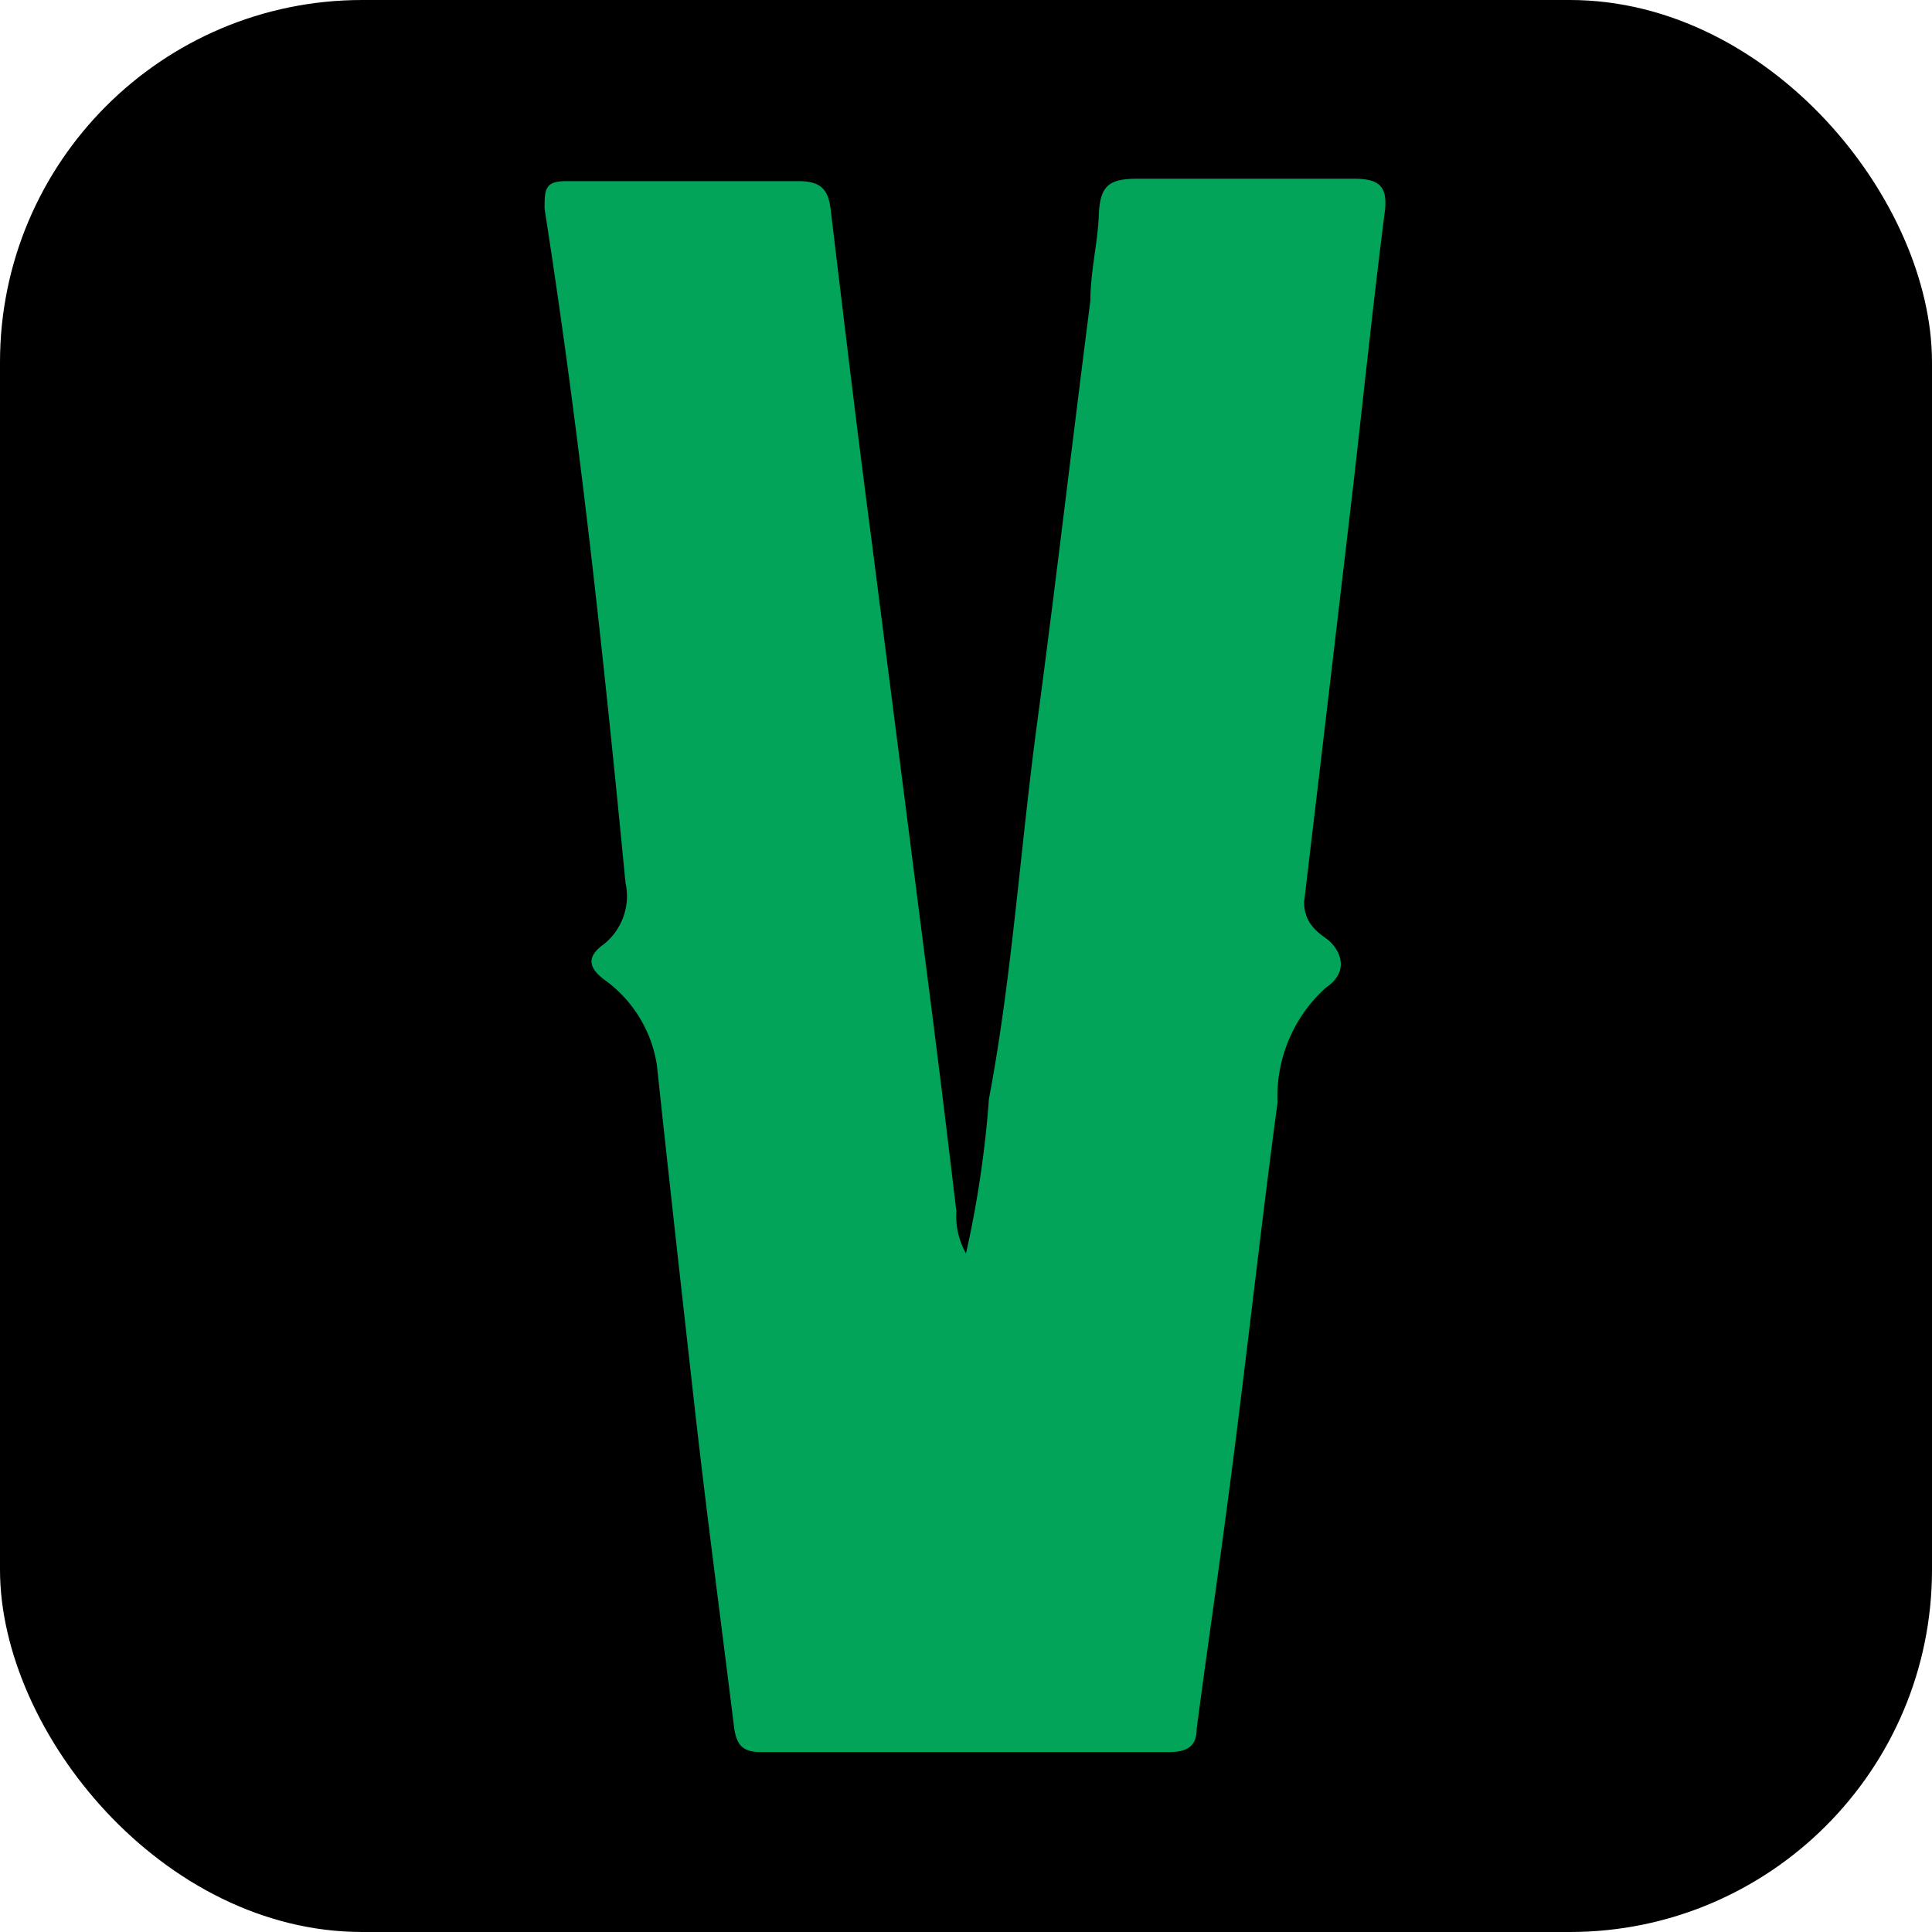 <svg id="Слой_1" data-name="Слой 1" xmlns="http://www.w3.org/2000/svg" viewBox="0 0 16 16"><defs><style>.cls-1{fill:#01a458;}</style></defs><title>Безымянный-2</title><rect width="16" height="16" rx="3" ry="3"/><path class="cls-1" d="M8,10.38a8.75,8.75,0,0,0,.19-1.28c.19-1,.26-2.08.4-3.12s.29-2.32.44-3.49c0-.24.06-.47.07-.71s.08-.3.32-.3c.6,0,1.19,0,1.79,0,.21,0,.28.06.26.26-.1.78-.18,1.56-.27,2.34Q11,5.79,10.8,7.47c0,.15.08.23.18.3s.22.26,0,.41a1.21,1.21,0,0,0-.4.95c-.15,1.12-.27,2.24-.42,3.36-.08.61-.17,1.22-.25,1.83,0,.15-.09.19-.23.19H6.3c-.15,0-.2-.06-.22-.2-.11-.89-.23-1.79-.33-2.68s-.21-1.87-.31-2.81A1.07,1.07,0,0,0,5,8.11c-.13-.1-.14-.19,0-.29a.51.51,0,0,0,.18-.51C5,5.45,4.8,3.58,4.51,1.73c0-.16,0-.23.18-.23H6.61c.18,0,.25.06.27.24.11.92.22,1.84.34,2.75q.22,1.72.44,3.44.13,1,.26,2.1A.63.63,0,0,0,8,10.38Z" transform="translate(0)"/></svg>